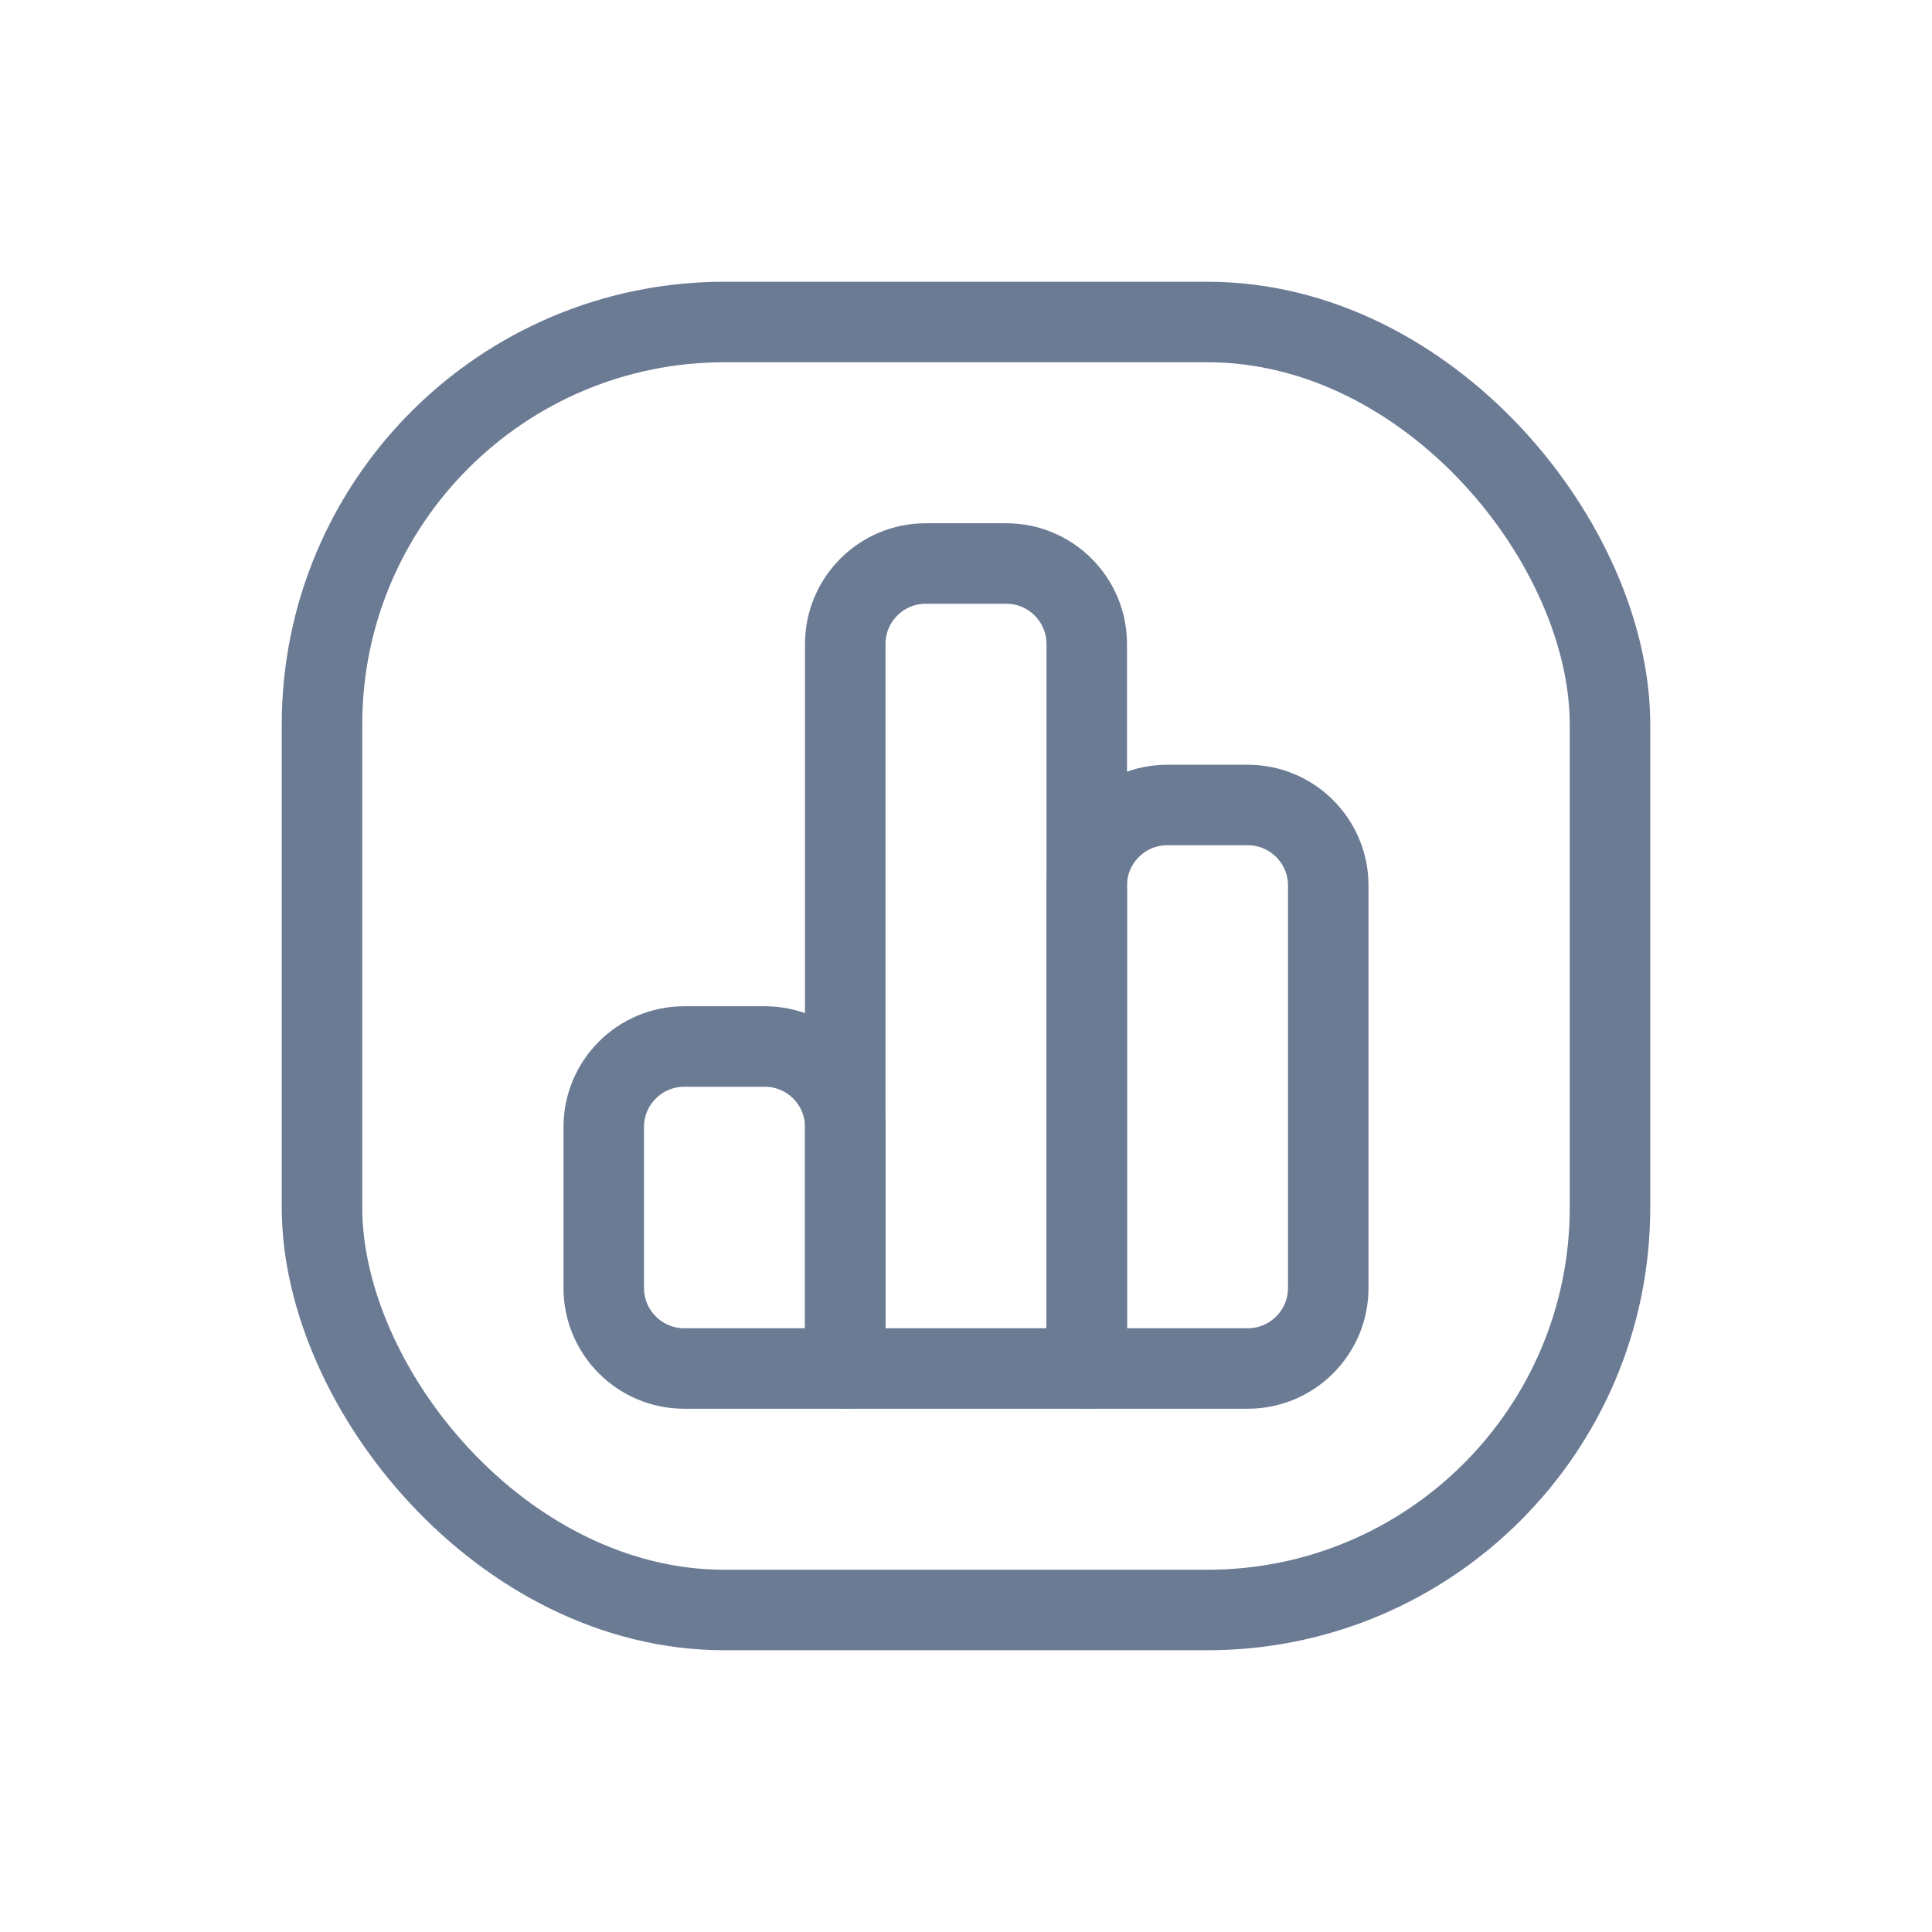 <?xml version="1.0" ?><!-- Uploaded to: SVG Repo, www.svgrepo.com, Generator: SVG Repo Mixer Tools -->
<svg width="800px" height="800px" viewBox="0 0 24 24" fill="none" xmlns="http://www.w3.org/2000/svg"><rect height="16" rx="5" stroke="#6B7B94" stroke-linecap="round" stroke-linejoin="round" width="16" x="4" y="4"/><path d="M13.5 11C13.5 10.448 13.948 10 14.5 10H15.5C16.052 10 16.5 10.448 16.5 11V16C16.5 16.552 16.052 17 15.5 17H13.5V11Z" stroke="#6B7B94" stroke-linecap="round" stroke-linejoin="round"/><path d="M10.5 8C10.5 7.448 10.948 7 11.5 7H12.5C13.052 7 13.5 7.448 13.5 8V17H10.5V8Z" stroke="#6B7B94" stroke-linecap="round" stroke-linejoin="round"/><path d="M7.5 14C7.5 13.448 7.948 13 8.5 13H9.5C10.052 13 10.5 13.448 10.5 14V17H8.5C7.948 17 7.5 16.552 7.5 16V14Z" stroke="#6B7B94" stroke-linecap="round" stroke-linejoin="round"/></svg>